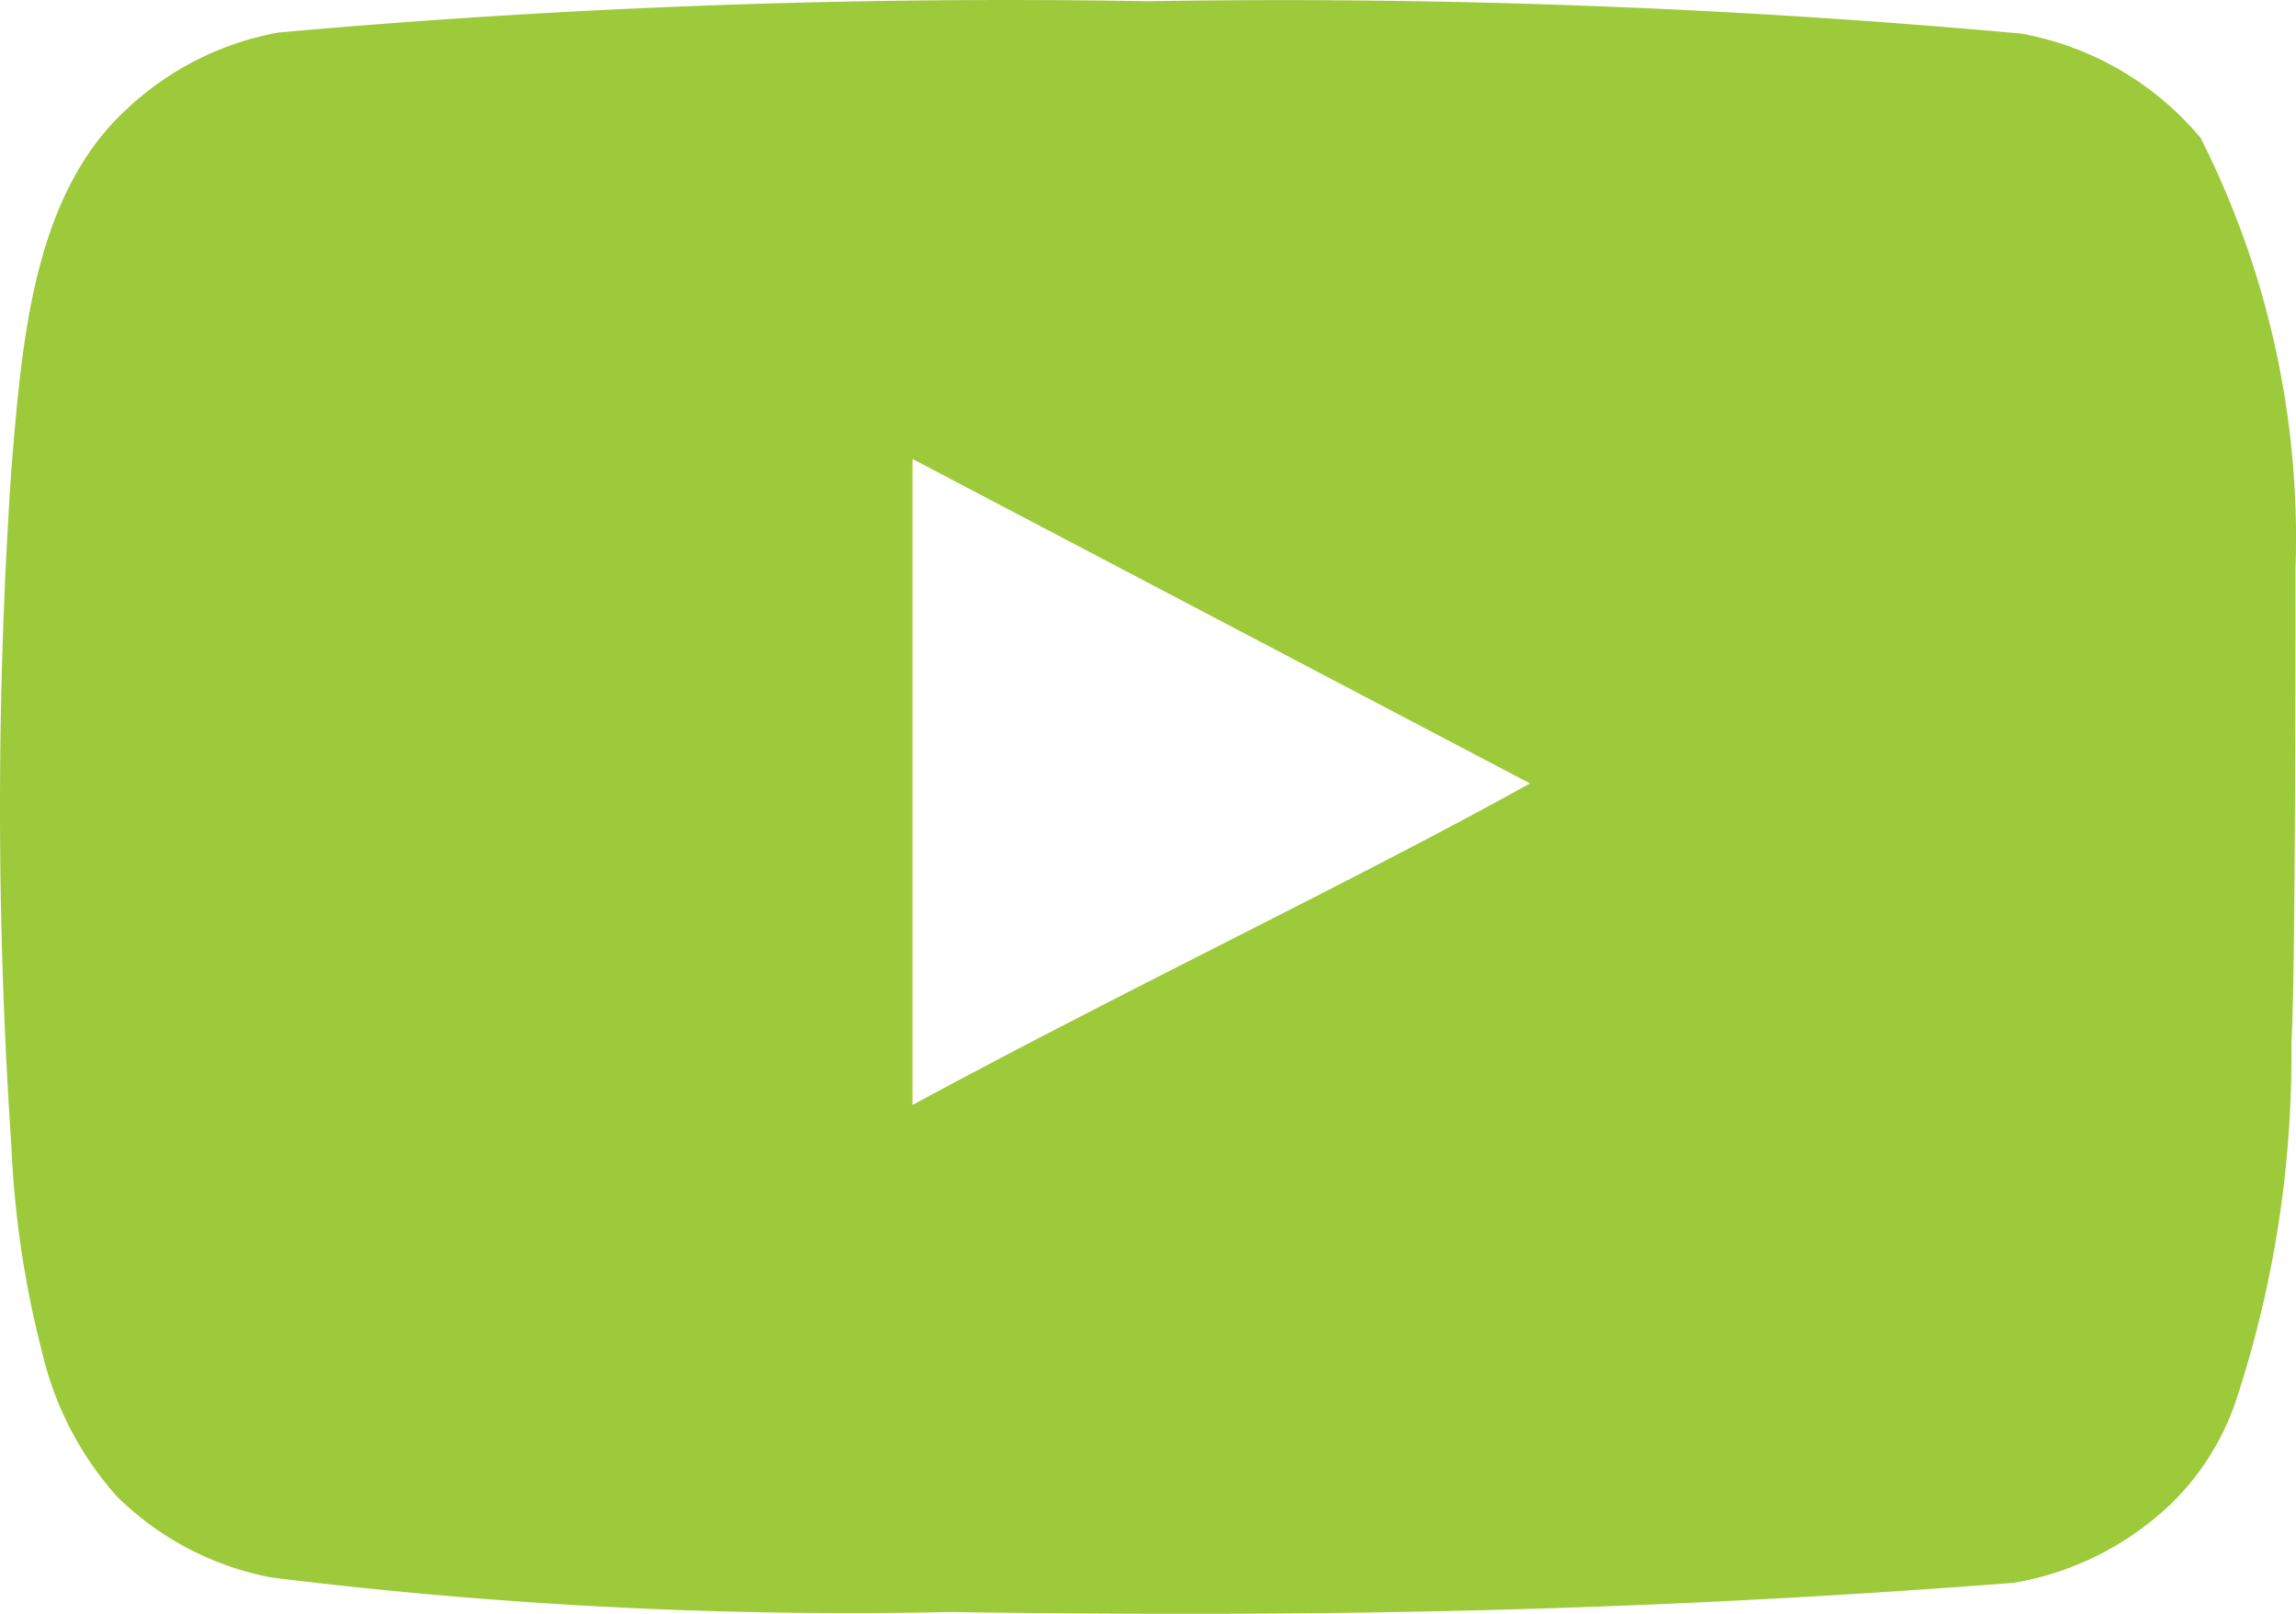 <svg id="Icon-Youtube" xmlns="http://www.w3.org/2000/svg" width="40.884" height="28.729" viewBox="0 0 40.884 28.729">
  <path id="Path_7" data-name="Path 7" d="M41.866,14.383a15.786,15.786,0,0,0-1.69-7.67,5.423,5.423,0,0,0-3.194-1.857A145.535,145.535,0,0,0,21.437,4.28a145.689,145.689,0,0,0-15.489.557A5.33,5.33,0,0,0,3.236,6.212C1.565,7.753,1.379,10.39,1.193,12.619a89.682,89.682,0,0,0,0,12.035,17.736,17.736,0,0,0,.557,3.714,5.832,5.832,0,0,0,1.319,2.526,5.312,5.312,0,0,0,2.767,1.449,83.908,83.908,0,0,0,12.072.613c6.5.093,12.2,0,18.944-.52a5.349,5.349,0,0,0,2.842-1.449,4.625,4.625,0,0,0,1.133-1.857,19.649,19.649,0,0,0,.966-6.315C41.866,21.775,41.866,15.5,41.866,14.383ZM17.24,23.929v-11.5l10.995,5.776C25.151,19.918,21.084,21.849,17.24,23.929Z" transform="translate(-0.991 -4.258)" fill="#9dca3b"/>
</svg>
